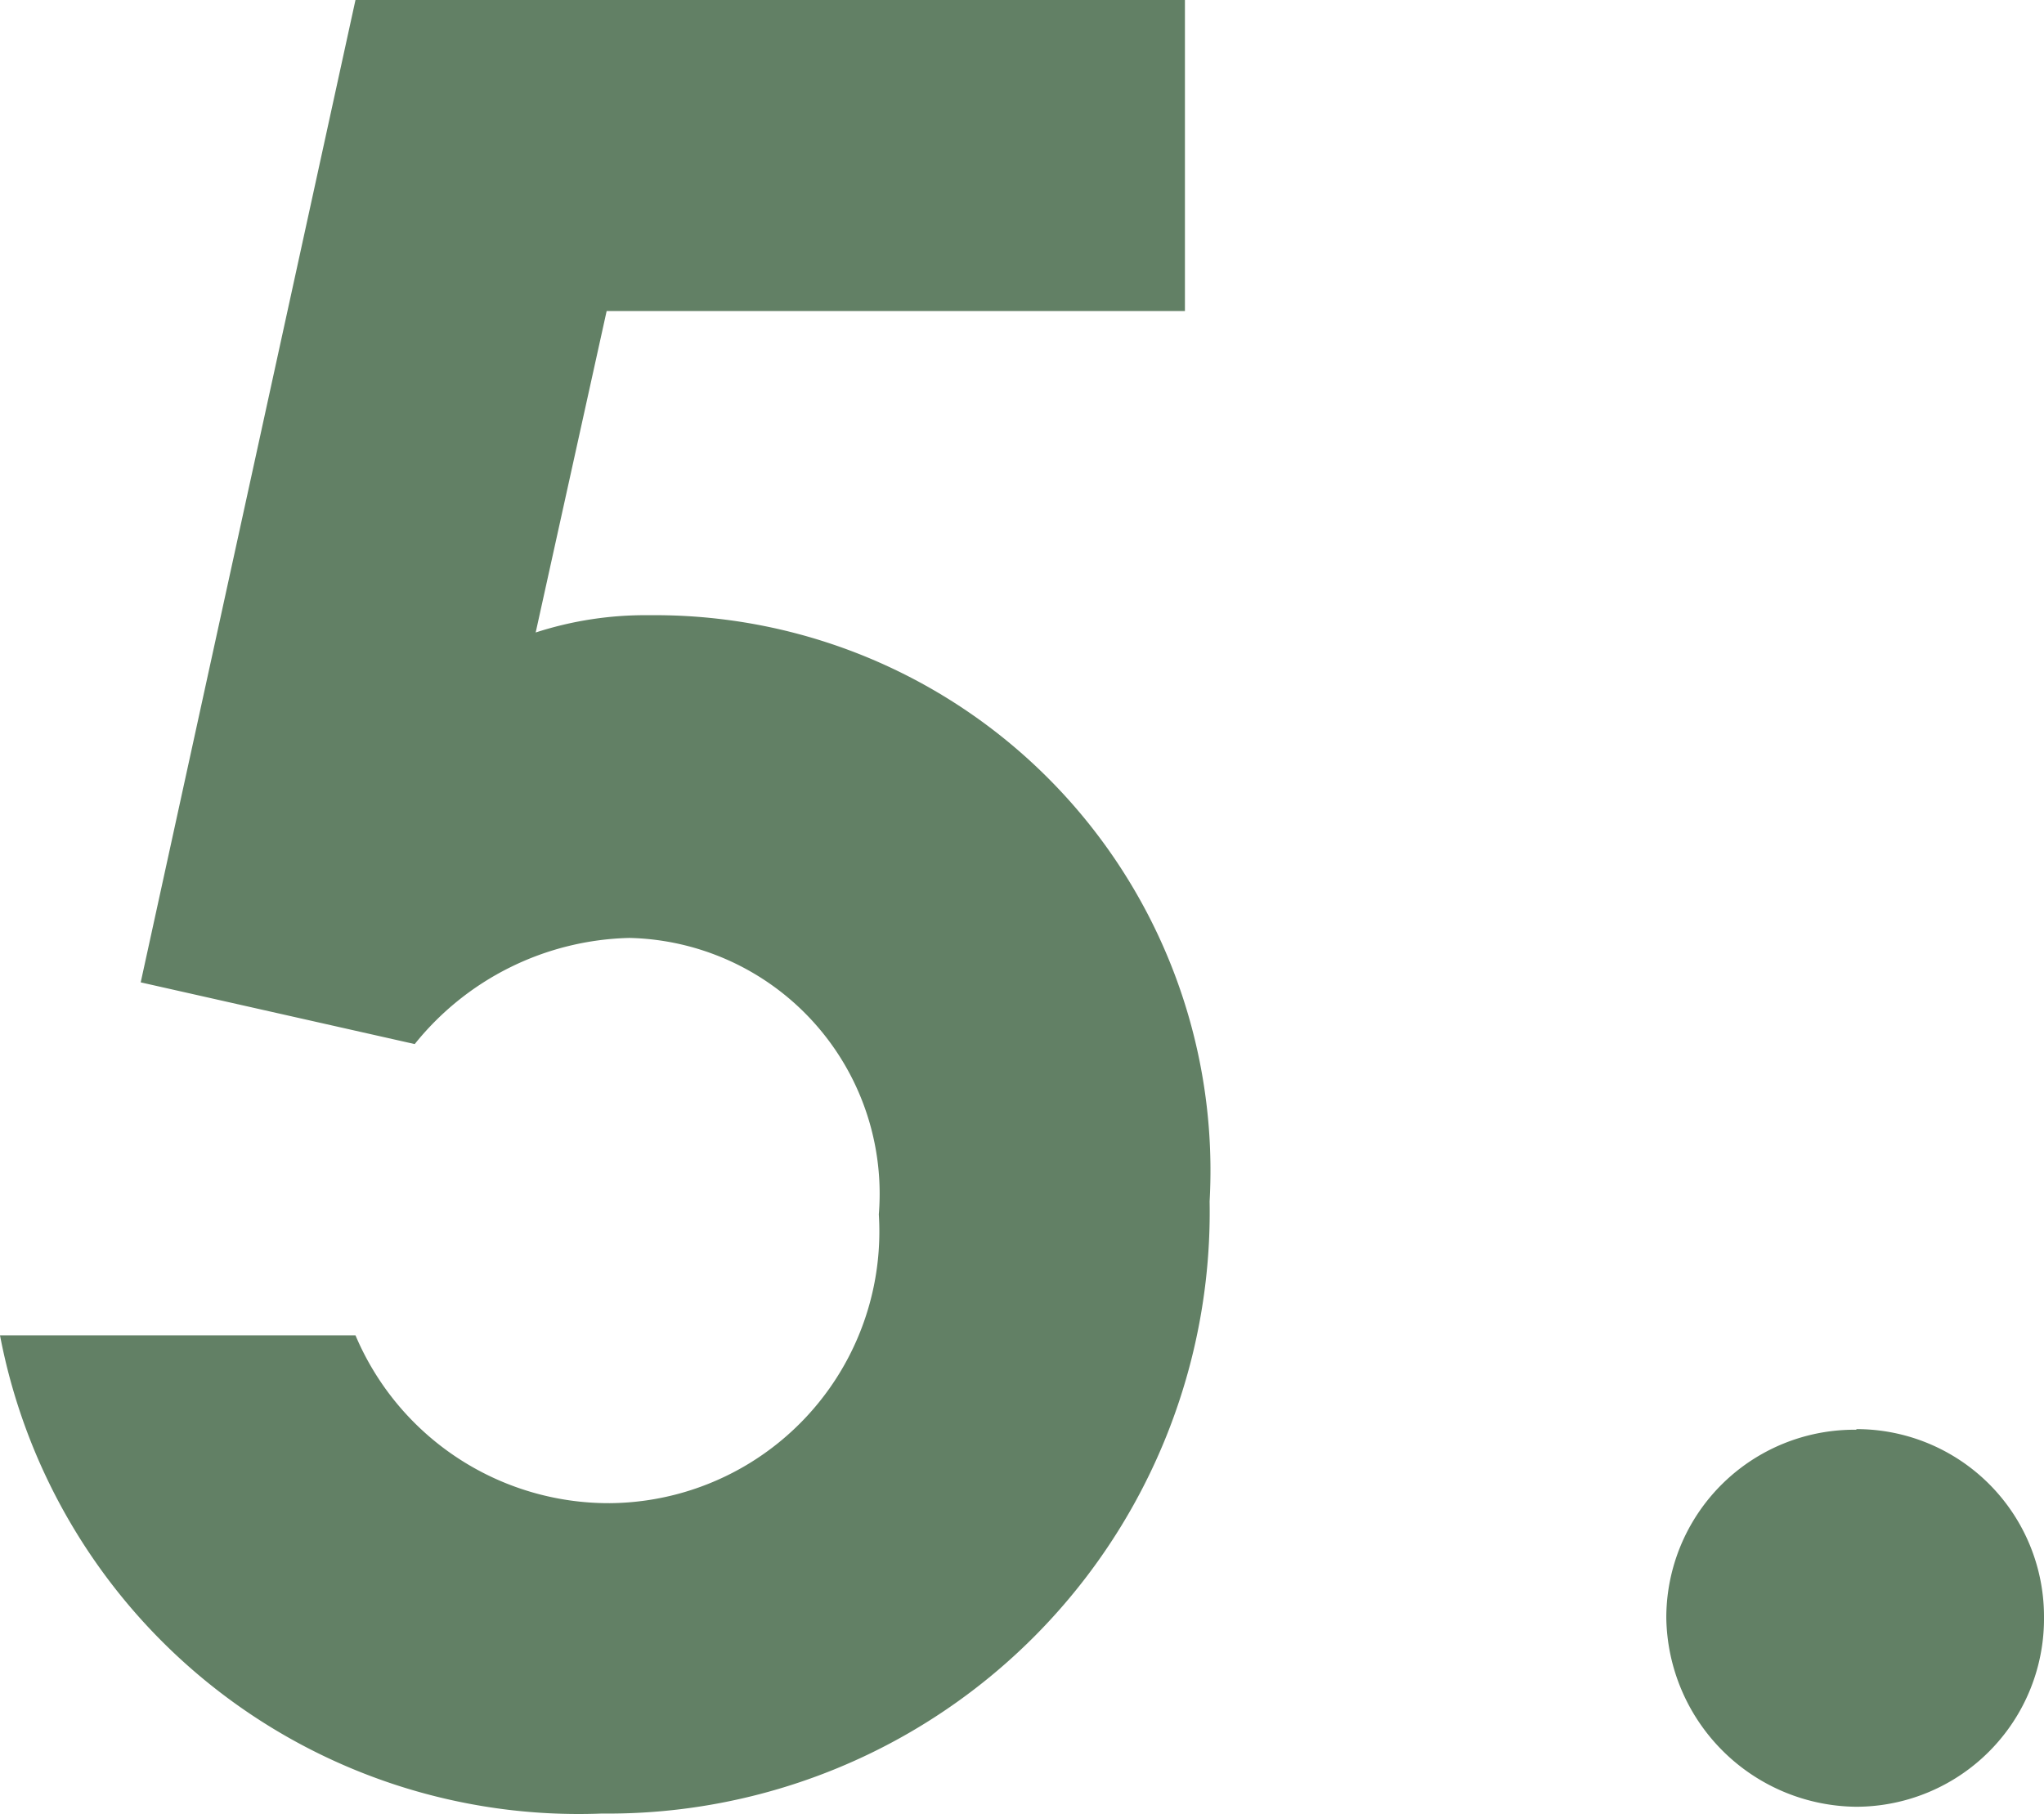 <svg xmlns="http://www.w3.org/2000/svg" width="13.248" height="11.76" viewBox="0 0 13.248 11.76">
  <path id="_5" data-name="5" d="M1.28-5.12l1.776.4a1.839,1.839,0,0,1,1.392-.688A1.659,1.659,0,0,1,6.064-3.616,1.761,1.761,0,0,1,4.32-1.744,1.782,1.782,0,0,1,2.672-2.832H.368a3.818,3.818,0,0,0,3.9,3.1A3.9,3.9,0,0,0,8.208-3.7,3.6,3.6,0,0,0,4.576-7.5a2.3,2.3,0,0,0-.736.112L4.3-9.472H8.048v-2.016H2.672Zm11.12,2.9a1.219,1.219,0,0,0-1.232,1.216A1.243,1.243,0,0,0,12.4.224a1.219,1.219,0,0,0,1.216-1.232A1.215,1.215,0,0,0,12.4-2.224Z" transform="translate(-0.368 11.488)" fill="#628065"/>
</svg>
